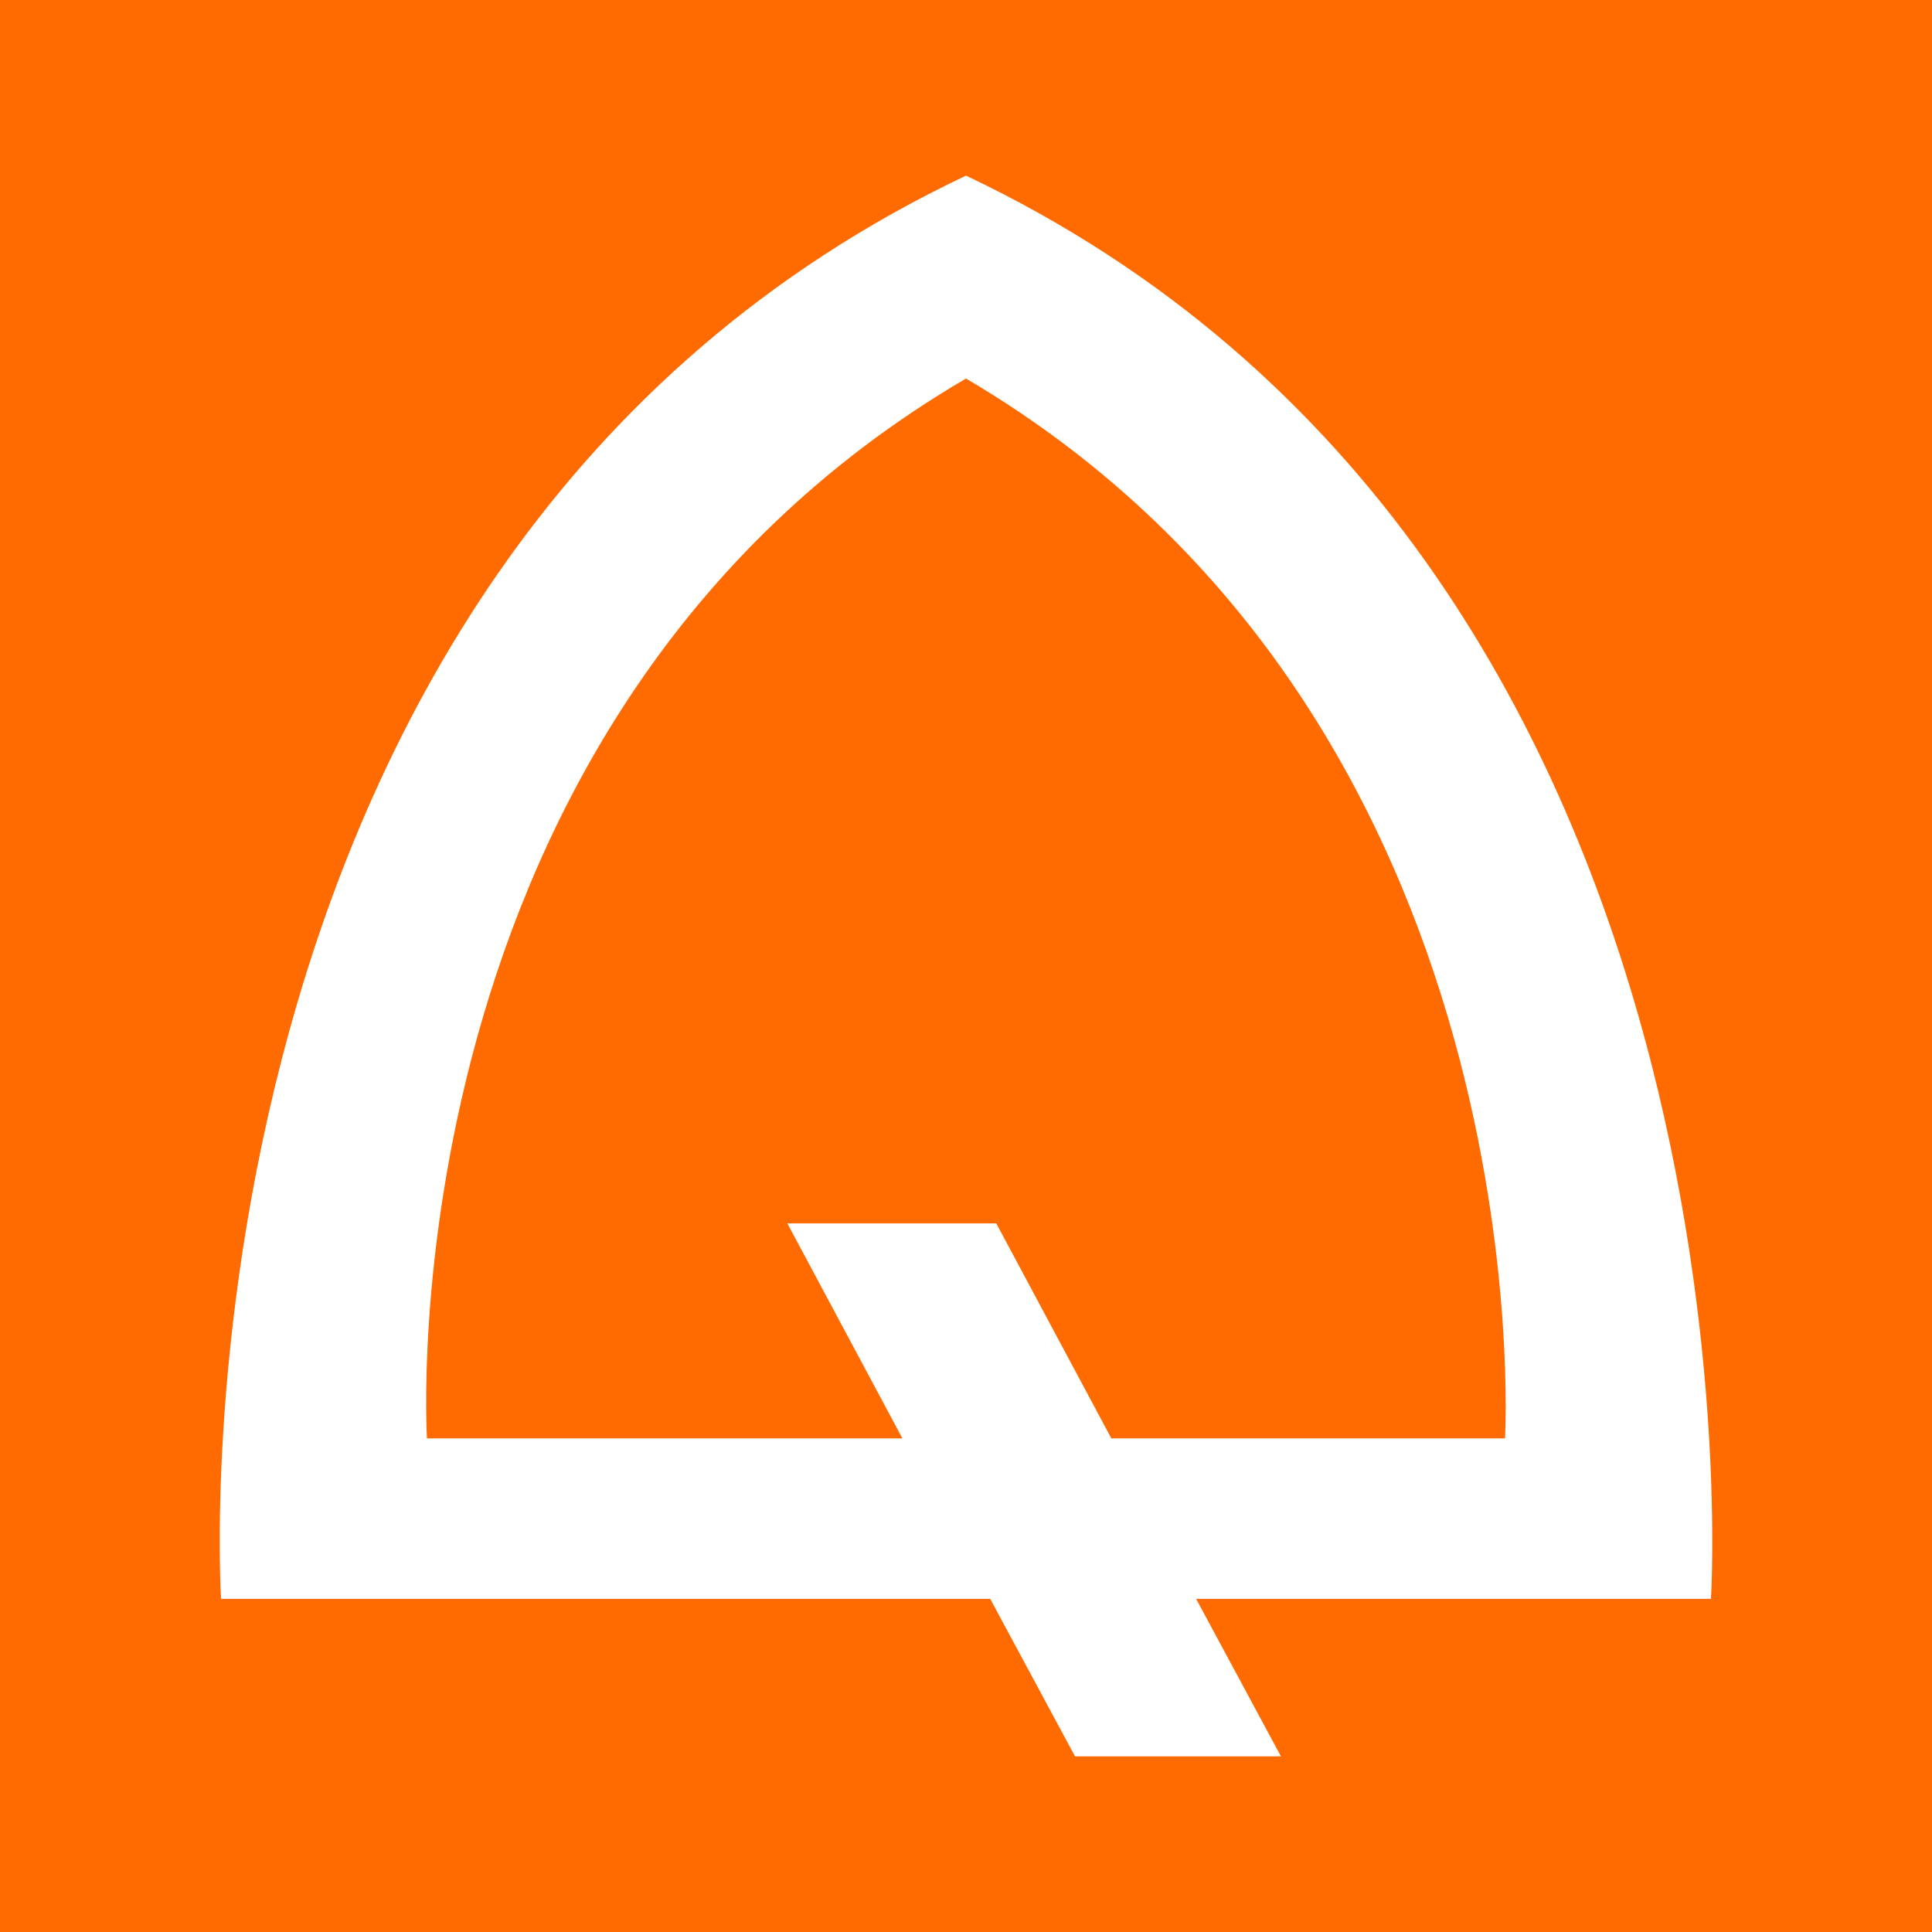 <?xml version="1.0" encoding="UTF-8"?>
<!-- Generator: Adobe Illustrator 26.0.0, SVG Export Plug-In . SVG Version: 6.00 Build 0)  -->
<svg xmlns="http://www.w3.org/2000/svg" xmlns:xlink="http://www.w3.org/1999/xlink" version="1.1" id="quick-mix" x="0px" y="0px" viewBox="0 0 63.8 63.8" style="enable-background:new 0 0 63.8 63.8;" xml:space="preserve">
<rect x="0" y="0" width="63.8" height="63.8" fill="#333333" stroke="none"/>
<style type="text/css">
	.st0{fill:#FF6B00;}
	.st1{fill:#FFFFFF;}
</style>
<g>
	<path d="M-168.9,23.6c0.7,0.5,1.3,1.3,2,2.5v-3.2h5.5v30.4h-5.6V41.9c-0.4,0.9-1.2,1.7-2.2,2.3c-1,0.7-2.4,1-4.2,1   c-2.5,0-4.7-1-6.4-3c-1.8-2-2.7-4.7-2.7-8.1c0-3.6,0.9-6.5,2.7-8.7s4-3.3,6.6-3.3C-171.4,22.3-170,22.7-168.9,23.6z M-167.6,37.9   c0.5-1.1,0.8-2.5,0.8-4.2c0-1.3-0.2-2.5-0.7-3.6c-0.8-1.9-2.2-2.8-4.3-2.8c-1.4,0-2.6,0.6-3.5,1.7c-0.9,1.1-1.3,2.8-1.3,5   c0,1.5,0.2,2.7,0.6,3.7c0.7,1.8,2.1,2.7,4.2,2.7C-169.9,40.4-168.5,39.6-167.6,37.9z"></path>
	<path d="M-152.8,22.9V36c0,1.2,0.1,2.2,0.4,2.8c0.5,1.1,1.5,1.7,3,1.7c1.9,0,3.3-0.8,4-2.4c0.4-0.9,0.6-2,0.6-3.4V22.9h5.8v21.7   h-5.5v-3c-0.1,0.1-0.2,0.3-0.4,0.6c-0.2,0.3-0.5,0.6-0.8,0.9c-0.9,0.8-1.7,1.3-2.6,1.6c-0.8,0.3-1.8,0.4-2.9,0.4   c-3.2,0-5.4-1.2-6.5-3.5c-0.6-1.3-0.9-3.2-0.9-5.7v-13H-152.8z"></path>
	<path d="M-130.9,20.3h-5.8V15h5.8V20.3z M-136.6,22.9h5.8v21.7h-5.8C-136.6,44.6-136.6,22.9-136.6,22.9z"></path>
	<path d="M-114.7,30.7c-0.1-0.8-0.4-1.5-0.8-2.2c-0.6-0.9-1.6-1.3-3-1.3c-1.9,0-3.2,1-3.9,2.9c-0.4,1-0.6,2.3-0.6,4   c0,1.6,0.2,2.9,0.6,3.8c0.7,1.8,2,2.7,3.8,2.7c1.3,0,2.3-0.4,2.8-1.1c0.6-0.7,0.9-1.7,1-2.8h5.8c-0.1,1.7-0.8,3.4-1.9,4.9   c-1.8,2.5-4.4,3.7-7.9,3.7s-6.1-1-7.7-3.1c-1.7-2.1-2.5-4.8-2.5-8.1c0-3.7,0.9-6.6,2.7-8.7c1.8-2.1,4.3-3.1,7.6-3.1   c2.7,0,5,0.6,6.7,1.8c1.7,1.2,2.8,3.4,3.1,6.5L-114.7,30.7L-114.7,30.7z"></path>
	<path d="M-106.7,15.3h5.6v15.9l7.2-8.2h7.1l-7.8,8.1l8.1,13.6h-6.9l-5.3-9.4l-2.4,2.4v6.9h-5.6V15.3z"></path>
	<path d="M-88,30.5h11.1v5.4H-88V30.5z"></path>
	<path d="M-46.4,22.9c0.9,0.4,1.8,1,2.5,2c0.6,0.8,1,1.7,1.2,2.8c0.1,0.7,0.2,1.8,0.2,3.2v13.7h-5.8V30.8c0-0.8-0.1-1.5-0.4-2   c-0.5-1-1.4-1.5-2.8-1.5c-1.6,0-2.7,0.7-3.3,2c-0.3,0.7-0.5,1.5-0.5,2.5v13H-61v-13c0-1.3-0.1-2.2-0.4-2.8   c-0.5-1.1-1.4-1.6-2.8-1.6c-1.6,0-2.7,0.5-3.3,1.6c-0.3,0.6-0.5,1.5-0.5,2.7v12.9h-5.8V22.9h5.5v3.2c0.7-1.1,1.4-1.9,2-2.4   c1.1-0.9,2.5-1.3,4.3-1.3c1.7,0,3,0.4,4,1.1c0.8,0.7,1.5,1.6,1.9,2.6c0.7-1.3,1.7-2.2,2.8-2.8c1.2-0.6,2.5-0.9,3.9-0.9   C-48.2,22.4-47.3,22.6-46.4,22.9z"></path>
	<path d="M-33.8,20.3h-5.8V15h5.8V20.3z M-39.5,22.9h5.8v21.7h-5.8V22.9z"></path>
	<path d="M-32.1,44.6l7.4-11l-7-10.7h7l3.6,6.3l3.6-6.3h6.8l-7.1,10.6l7.4,11.1h-7.1l-3.7-6.5l-3.8,6.5H-32.1z"></path>
</g>
<rect x="0" y="0" class="st0" width="63.8" height="63.8"></rect>
<path class="st1" d="M49.7,47.5h-13l-3.8-7.1H26l3.8,7.1H14.1c0,0-1.5-23.7,17.8-35C51.1,23.8,49.7,47.5,49.7,47.5 M31.9,5.8  c-26.8,12.7-24.6,47-24.6,47h25.4l2.8,5.2h6.8l-2.8-5.2h17C56.5,52.8,58.7,18.5,31.9,5.8"></path>
</svg>
